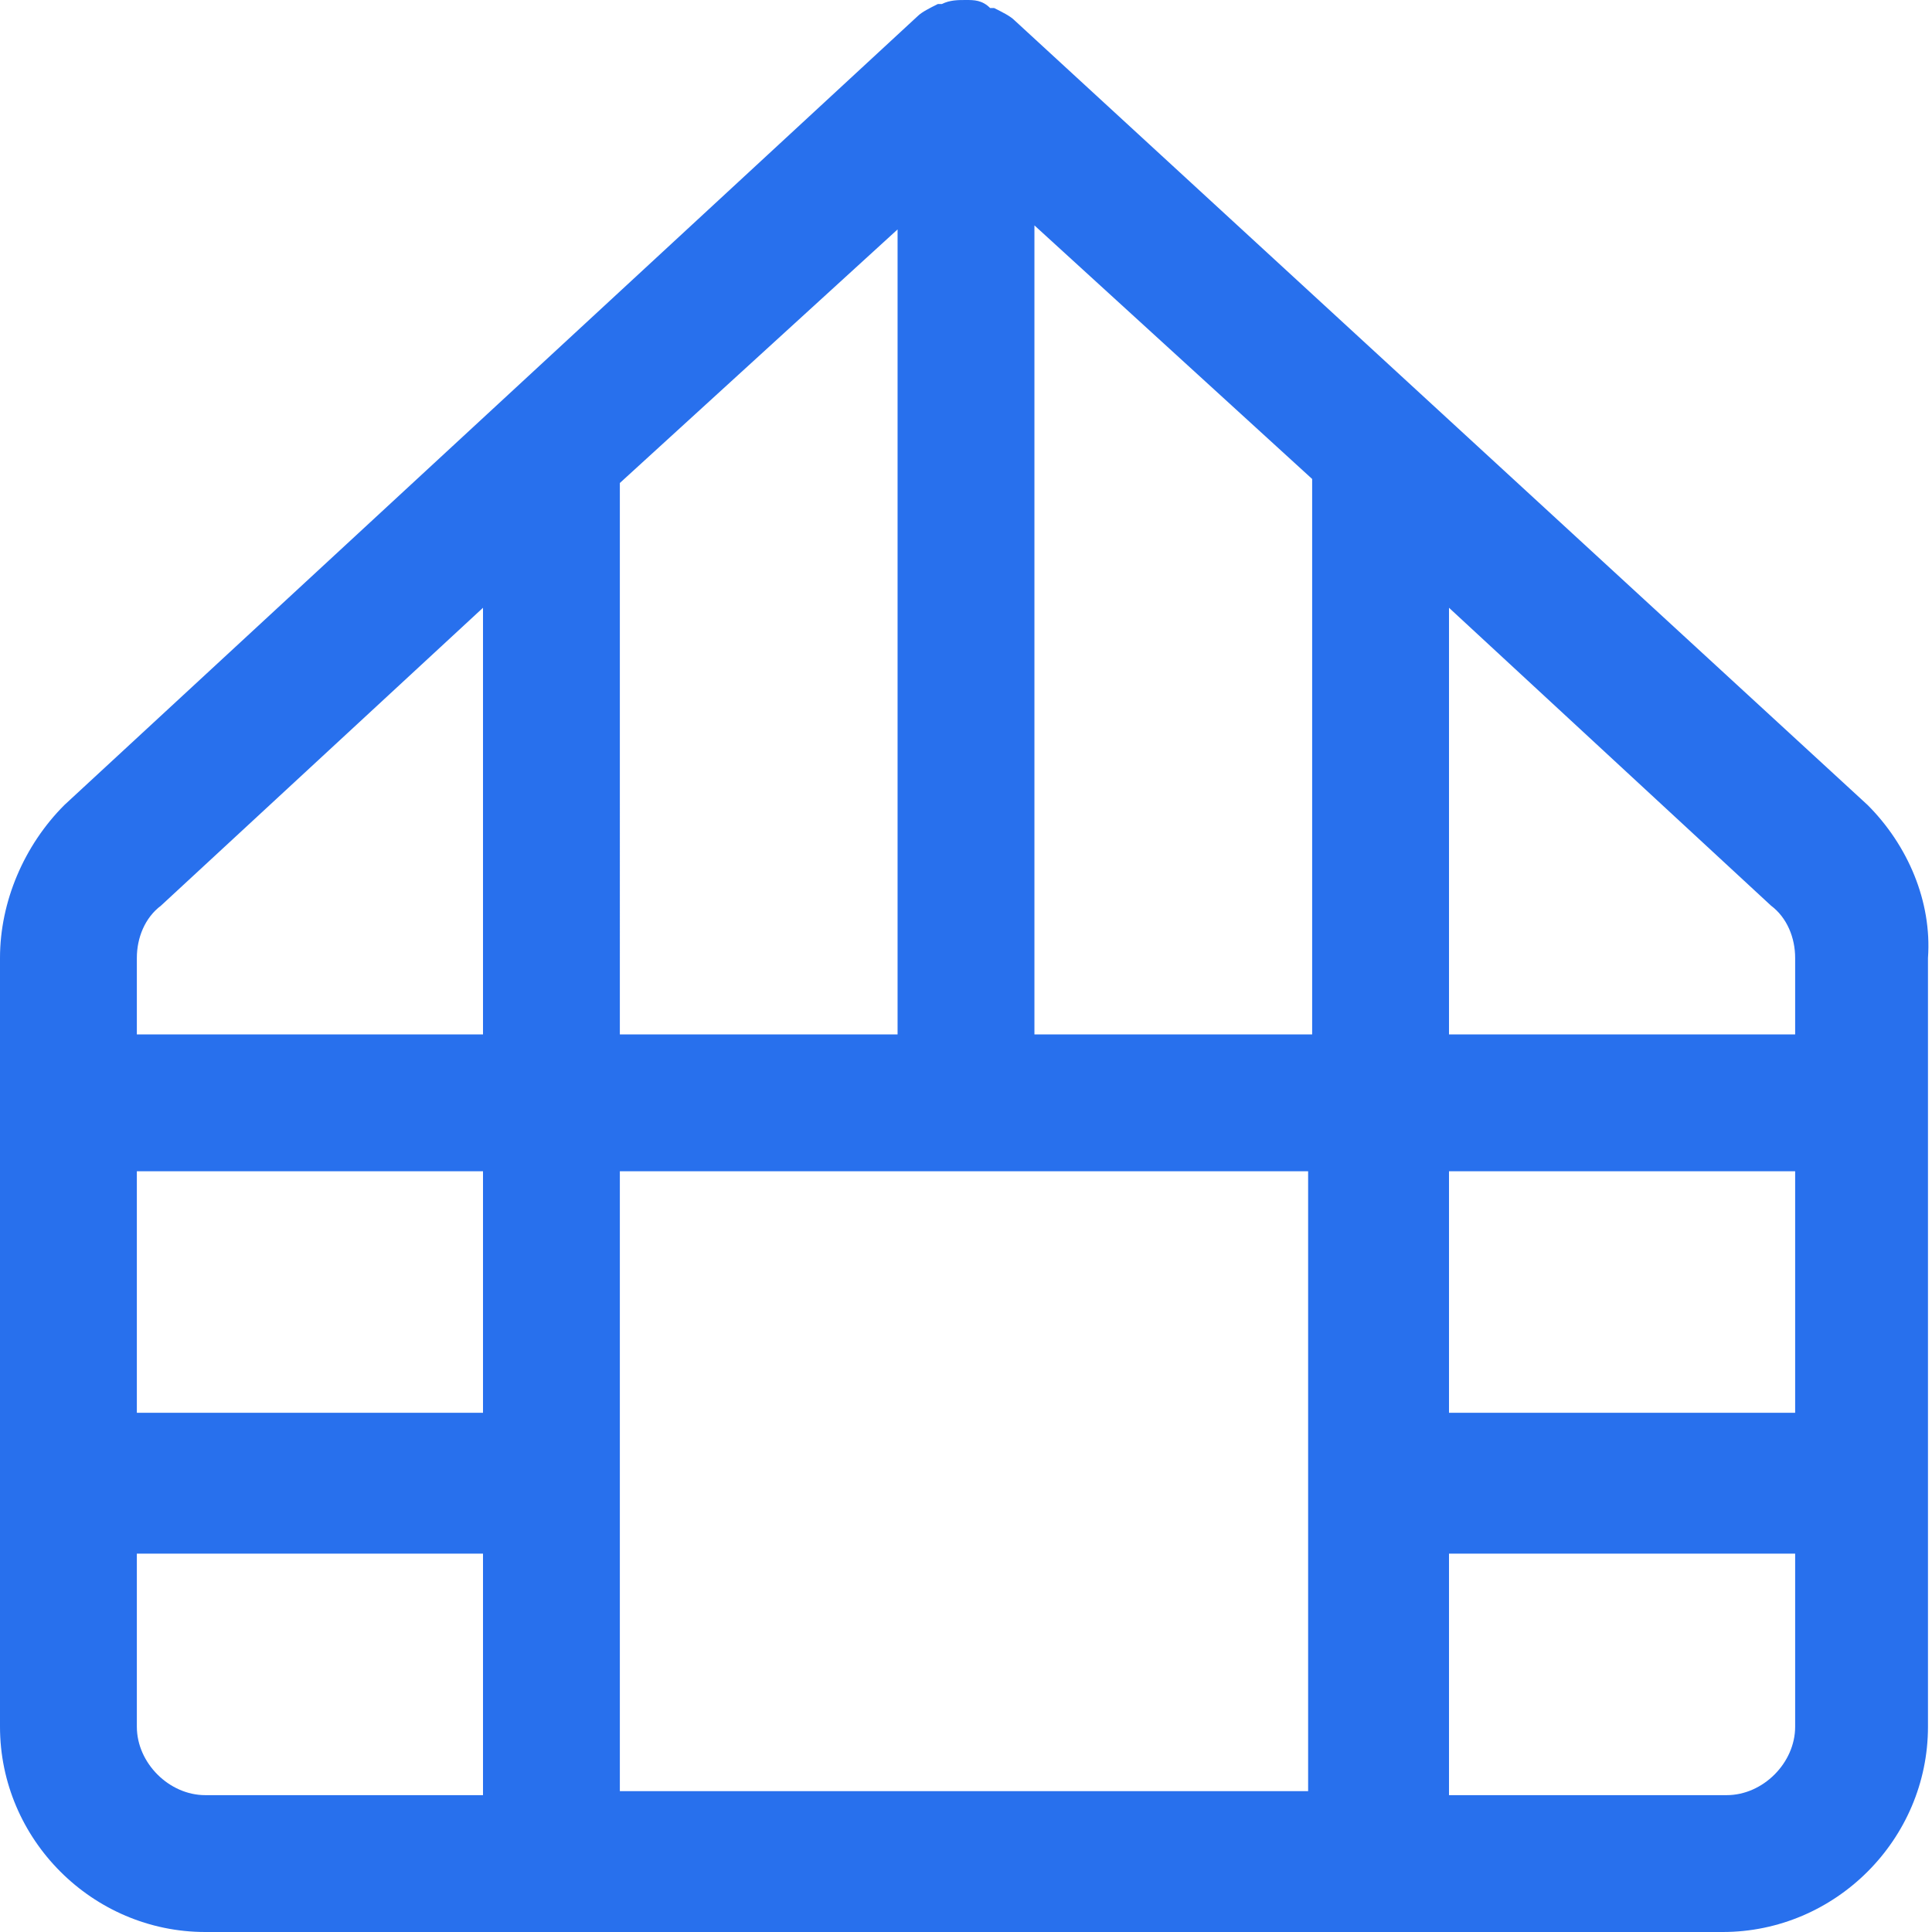 <?xml version="1.0" encoding="UTF-8"?>
<svg xmlns="http://www.w3.org/2000/svg" viewBox="0 0 48 48"><path fill="#2870ed" d="M46.4 20L25.2.5c-.1-.1-.3-.2-.5-.3h-.1c-.2-.2-.4-.2-.6-.2-.2 0-.4 0-.6.1h-.1c-.2.1-.4.2-.5.3L1.6 20C.6 21 0 22.4 0 23.8v19.1C0 45.7 2.3 48 5.1 48h37.7c2.8 0 5.1-2.3 5.1-5.1V23.8c.1-1.4-.5-2.8-1.5-3.8zm-43 9.1H12v6H3.4v-6zm12 0h17.1v15.4H15.4V29.1zM25.7 5.6l6.9 6.3v13.8h-6.9V5.6zm-3.4 20.1h-6.9V12l6.9-6.3v20zM36 29.1h8.6v6H36v-6zm8.6-5.3v1.9H36V15.1l8 7.4c.4.3.6.8.6 1.3zM4 22.5l8-7.4v10.6H3.4v-1.9c0-.5.2-1 .6-1.3zm-.6 20.4v-4.3H12v6H5.1c-.9 0-1.7-.8-1.7-1.7zm39.5 1.7H36v-6h8.6v4.3c0 .9-.8 1.7-1.7 1.7z" style="fill: #2870ed;"/></svg>
